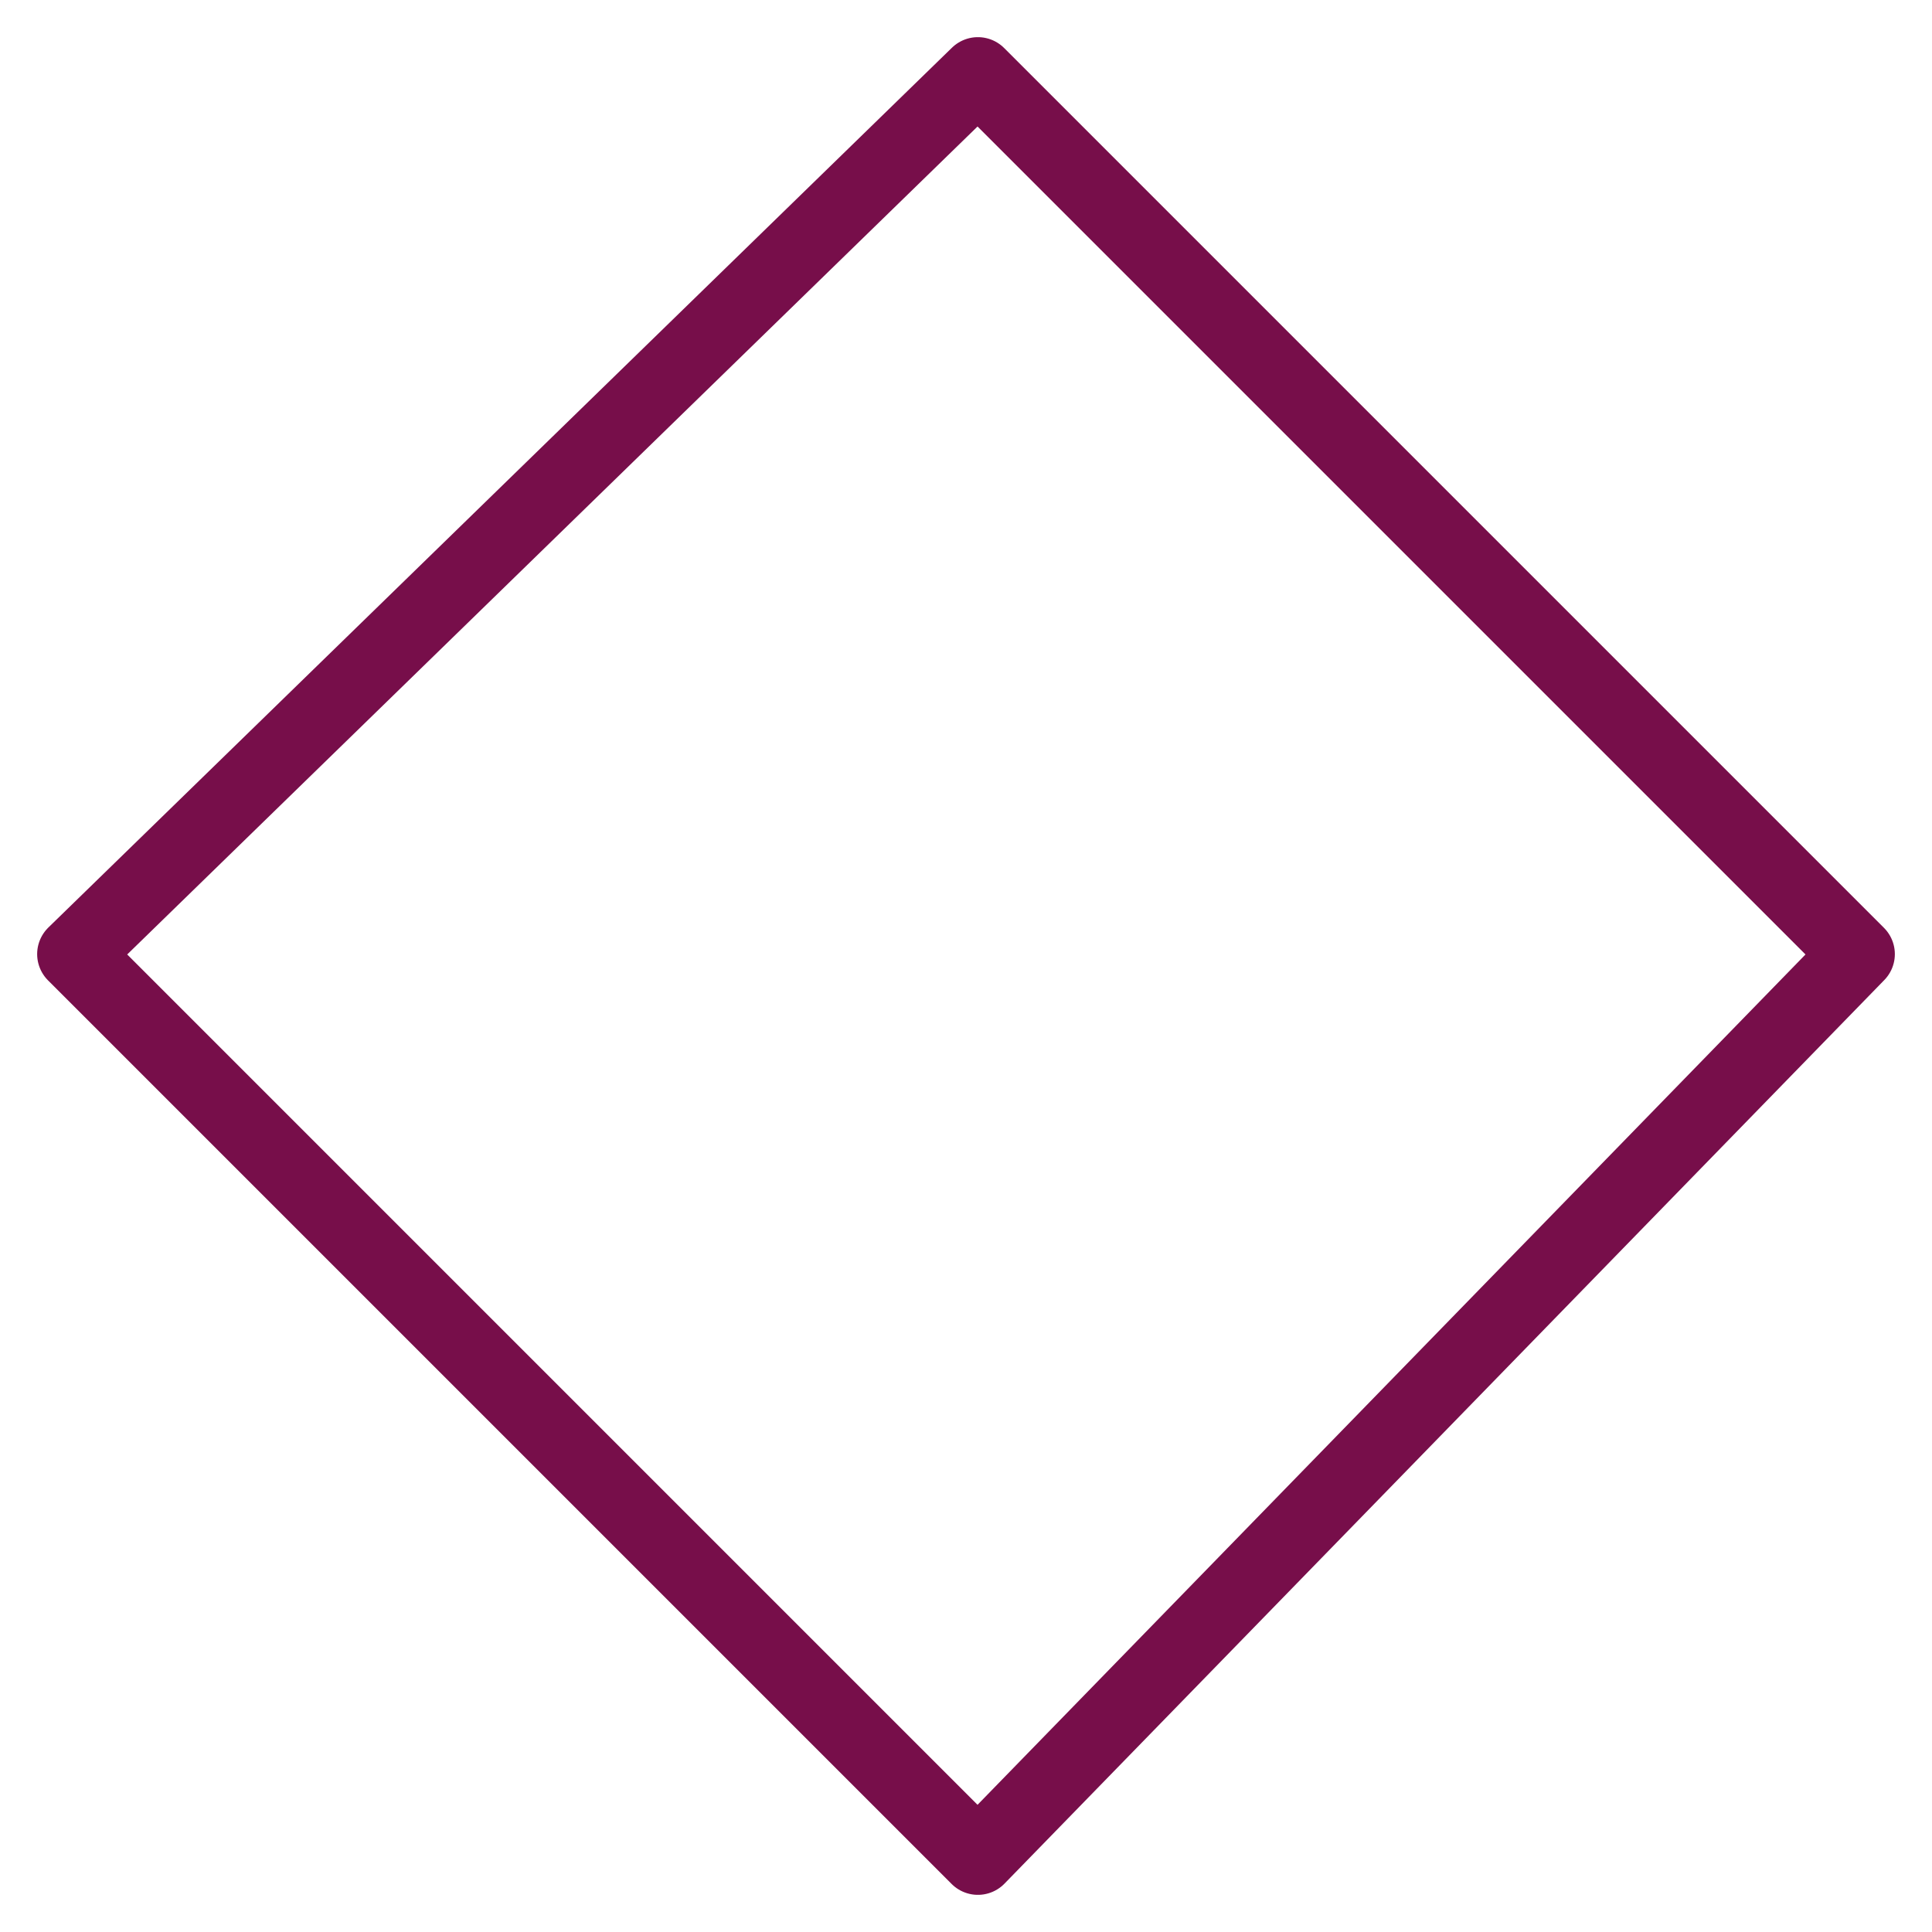 <svg width="26" height="26" viewBox="0 0 26 26" fill="none" xmlns="http://www.w3.org/2000/svg">
    <path d="M25 12.84L13.16 1L1 12.84L13.16 25L25 12.84Z" stroke="#770E4A" stroke-miterlimit="10" stroke-linecap="round" stroke-linejoin="round"/>
</svg>
